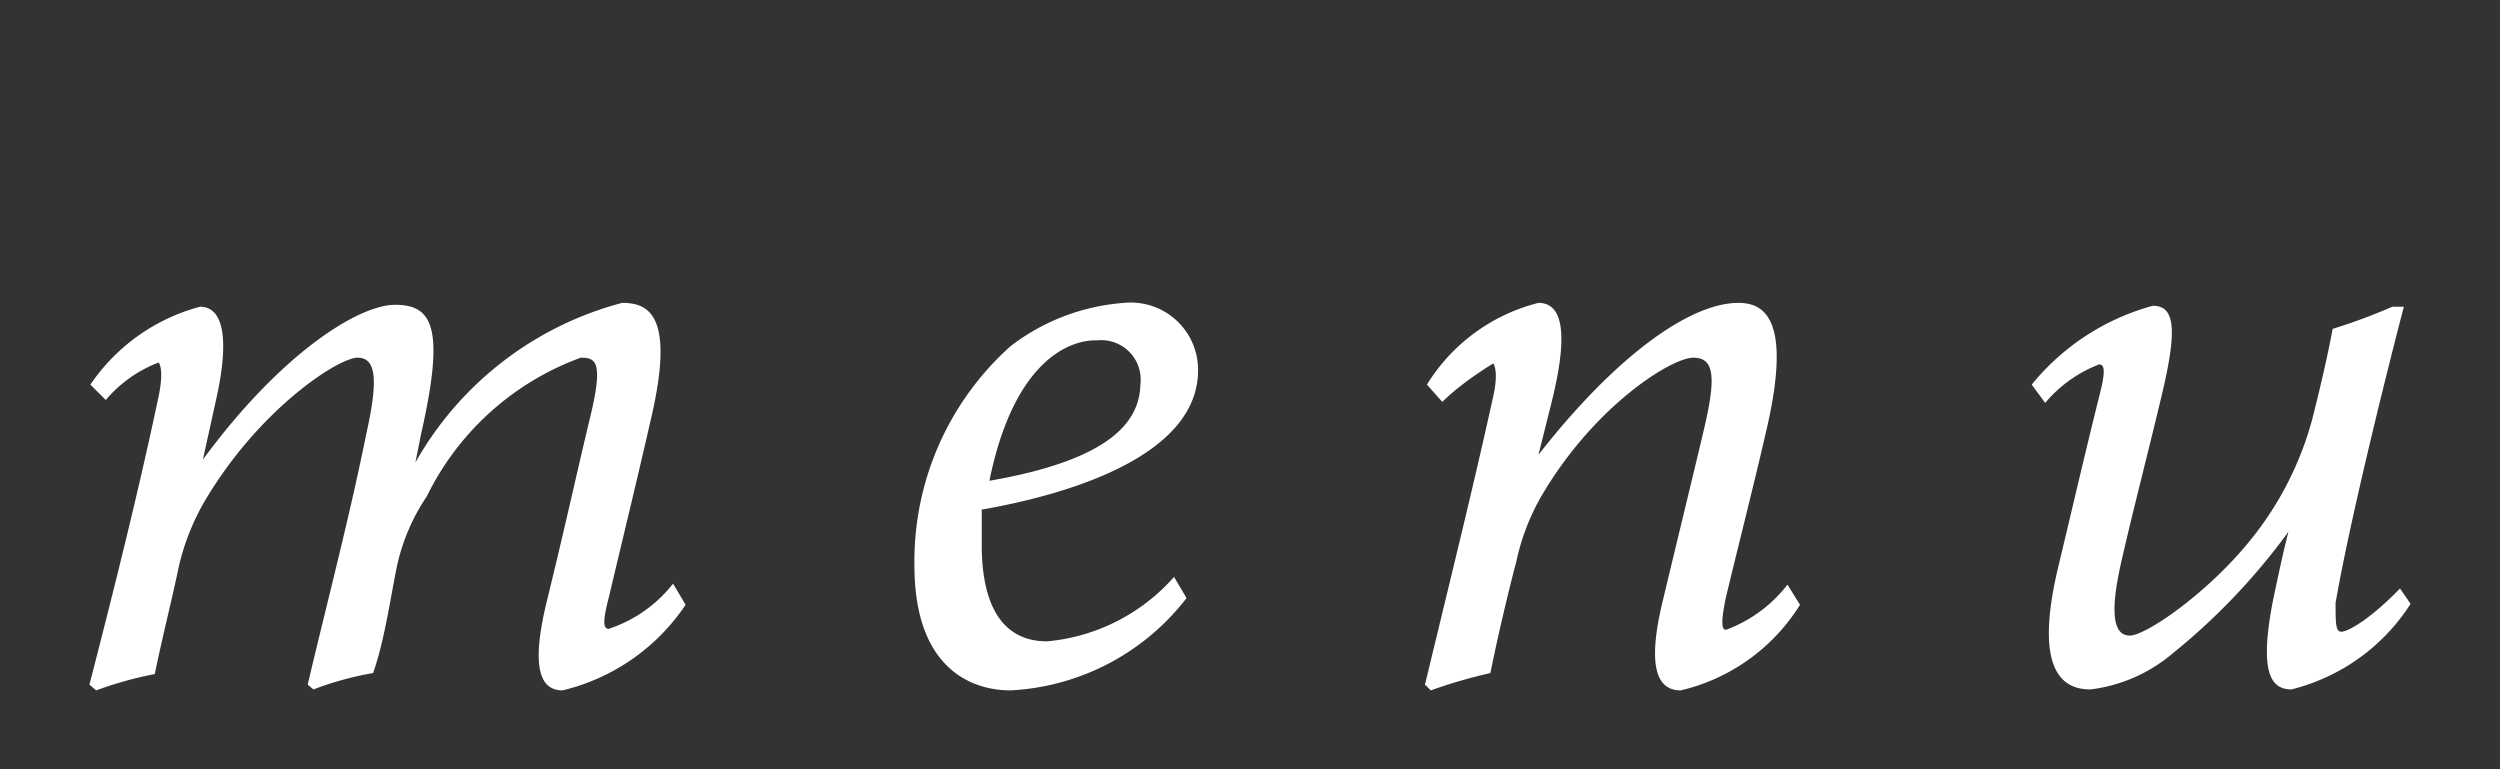 <svg id="レイヤー_1" data-name="レイヤー 1" xmlns="http://www.w3.org/2000/svg" viewBox="0 0 26 8"><rect x="0" y="0" width="26" height="8" fill="#333333" stroke="none"/><defs><style>.cls-1{fill:#fff;}</style></defs><path class="cls-1" d="M6.47,3.15c.28,0,.56.13.29,1.25-.12.53-.3,1.27-.43,1.82-.06.23-.06.32,0,.32A1.41,1.41,0,0,0,7,6.07l.13.22a2.14,2.14,0,0,1-1.28.89c-.22,0-.34-.21-.16-.94S6,4.91,6.14,4.33s.05-.61-.1-.61a2.88,2.88,0,0,0-1.6,1.44,2.1,2.1,0,0,0-.31.72C4.06,6.22,4,6.66,3.88,7a3.27,3.27,0,0,0-.62.17L3.2,7.12c.21-.89.43-1.72.61-2.61.12-.54.11-.79-.09-.79s-1,.52-1.56,1.44a2.45,2.45,0,0,0-.3.73c-.07.34-.18.77-.25,1.12A3.91,3.91,0,0,0,1,7.18L.93,7.12c.23-.89.51-2,.72-3,.06-.29,0-.35,0-.35a1.35,1.35,0,0,0-.55.39L.94,4a2,2,0,0,1,1.14-.81c.25,0,.31.35.16,1l-.13.59c.8-1.09,1.61-1.61,2-1.61s.52.24.27,1.34l-.06.3A3.49,3.49,0,0,1,6.47,3.15Z"/><path class="cls-1" d="M10.51,7.18c-.42,0-1-.24-1-1.3a3,3,0,0,1,1-2.28,2.2,2.2,0,0,1,1.18-.45.7.7,0,0,1,.77.7c0,.87-1.28,1.28-2.25,1.45,0,.1,0,.28,0,.37,0,.5.14,1,.68,1A2,2,0,0,0,12.21,6l.13.22A2.47,2.47,0,0,1,10.51,7.18ZM10.29,5c1.27-.22,1.56-.62,1.57-1a.41.41,0,0,0-.45-.46C11.15,3.53,10.55,3.72,10.29,5Z"/><path class="cls-1" d="M18.72,6.29a2,2,0,0,1-1.24.89c-.23,0-.36-.21-.19-.92s.3-1.24.43-1.79.11-.75-.11-.75-1,.48-1.55,1.39a2.32,2.32,0,0,0-.29.73c-.09.34-.2.81-.27,1.16a5.26,5.26,0,0,0-.62.18l-.06-.06c.24-1,.49-2,.71-3,.06-.27,0-.34,0-.34s-.32.19-.53.4L14.84,4A1.91,1.91,0,0,1,16,3.15c.25,0,.32.31.13,1.06L16,4.73c.78-1,1.56-1.58,2.08-1.58.29,0,.56.2.28,1.37-.11.48-.28,1.15-.41,1.69-.05.24-.05.34,0,.34a1.44,1.44,0,0,0,.64-.47Z"/><path class="cls-1" d="M25.07,6.28a2.06,2.06,0,0,1-1.24.89c-.23,0-.33-.21-.19-.93.07-.33.11-.52.16-.71A6.68,6.68,0,0,1,22.59,6.8a1.62,1.62,0,0,1-.85.37c-.28,0-.59-.18-.34-1.25.13-.54.28-1.19.43-1.79.07-.27.06-.34,0-.34a1.38,1.38,0,0,0-.56.4L21.13,4a2.45,2.45,0,0,1,1.26-.82c.24,0,.25.27.09.94s-.3,1.2-.42,1.73-.08.76.09.76.82-.45,1.26-1a3.4,3.4,0,0,0,.64-1.26c.05-.2.14-.56.21-.93a5.92,5.92,0,0,0,.62-.23H25c-.26,1-.58,2.33-.71,3.08,0,.21,0,.3.06.3s.28-.11.61-.45Z"/></svg>